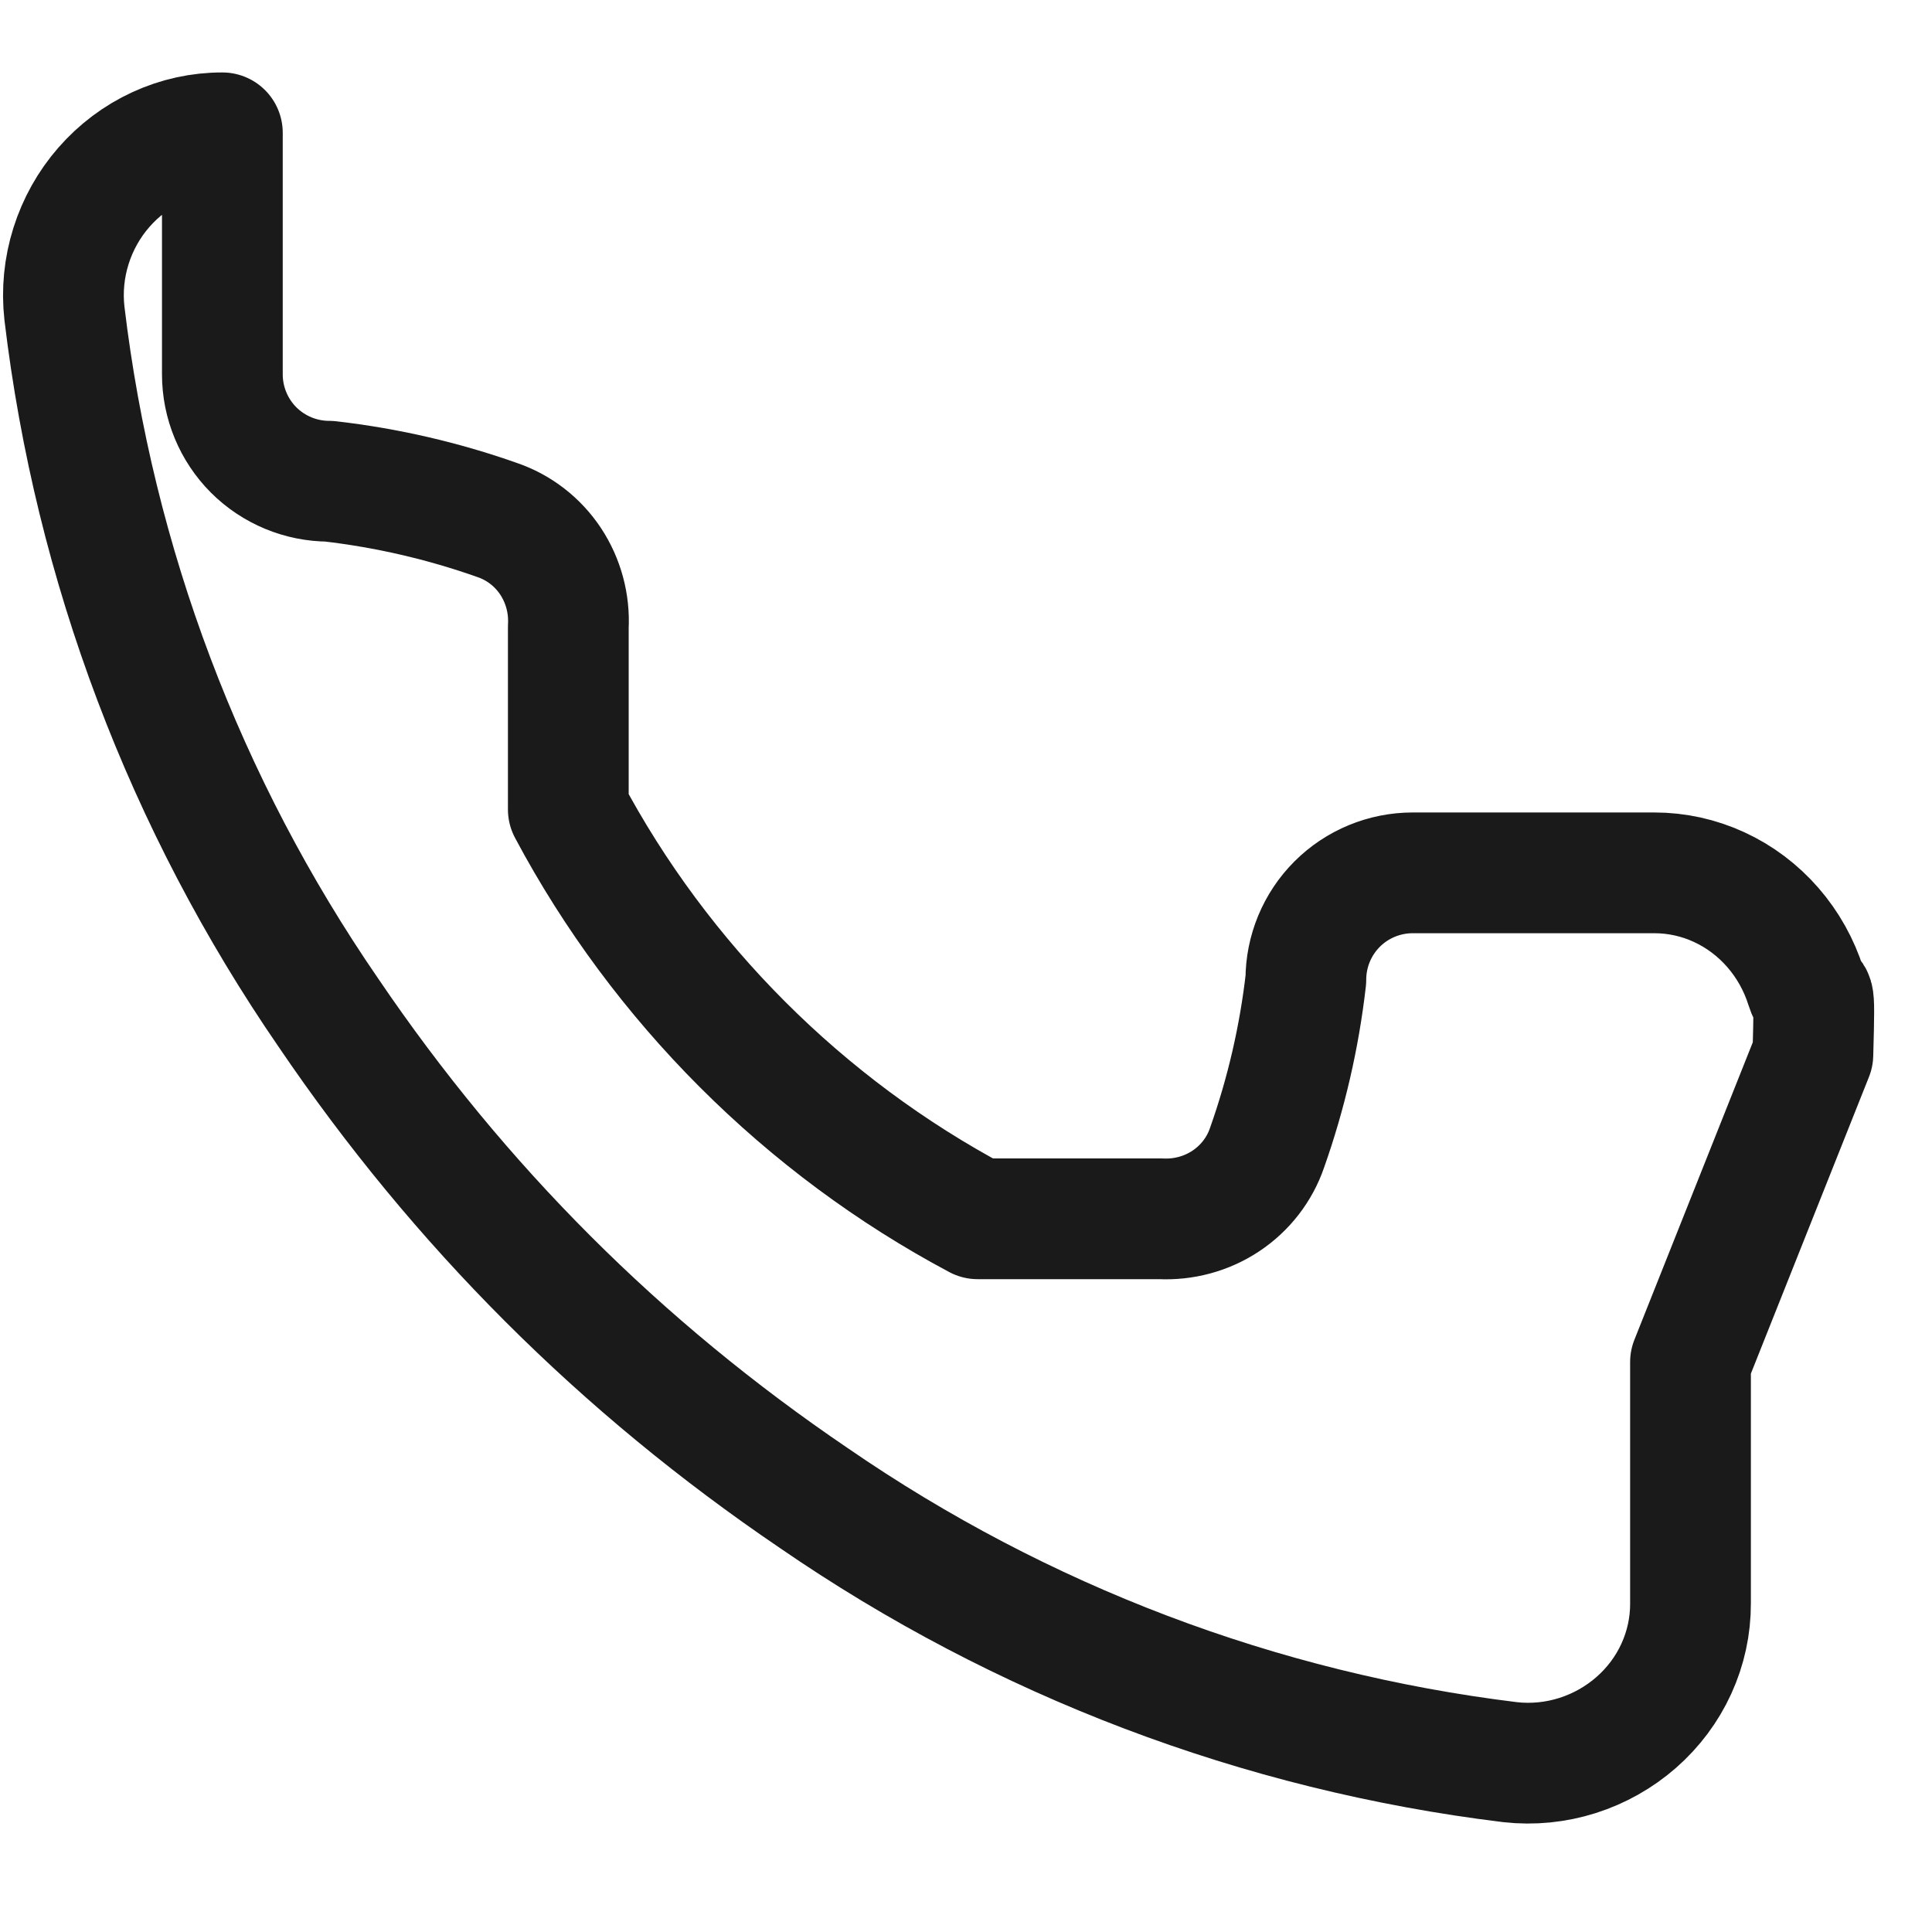 <svg width="32" height="32" viewBox="0 0 32 32" fill="none" xmlns="http://www.w3.org/2000/svg">
<path d="M28 22.56V26.56C28.001 26.931 27.921 27.299 27.766 27.638C27.611 27.978 27.384 28.281 27.101 28.529C26.819 28.776 26.487 28.963 26.128 29.077C25.768 29.191 25.389 29.229 25.013 29.187C20.862 28.68 16.913 27.176 13.48 24.813C10.279 22.642 7.61 19.973 5.439 16.773C3.067 13.324 1.563 9.355 1.067 5.187C1.025 4.811 1.063 4.433 1.176 4.074C1.289 3.716 1.474 3.384 1.721 3.102C1.968 2.819 2.27 2.592 2.608 2.436C2.946 2.28 3.313 2.199 3.683 2.2V6.2C3.683 6.67 3.87 7.121 4.201 7.453C4.533 7.784 4.984 7.971 5.454 7.971C6.405 8.08 7.339 8.296 8.235 8.613C8.596 8.736 8.906 8.976 9.119 9.296C9.331 9.617 9.434 9.998 9.413 10.383V13.407C10.94 16.277 13.323 18.66 16.193 20.187H19.217C19.602 20.207 19.983 20.105 20.304 19.892C20.624 19.679 20.864 19.369 20.987 19.008C21.304 18.112 21.52 17.179 21.629 16.227C21.629 15.757 21.816 15.306 22.147 14.975C22.479 14.643 22.93 14.457 23.4 14.457H27.4C27.771 14.457 28.136 14.537 28.474 14.693C28.813 14.849 29.116 15.077 29.364 15.362C29.611 15.646 29.799 15.981 29.913 16.345C30.027 16.708 30.066 16.091 30.027 17.467Z" stroke="#1A1A1A" stroke-width="2" stroke-linecap="round" stroke-linejoin="round"/>
</svg>

